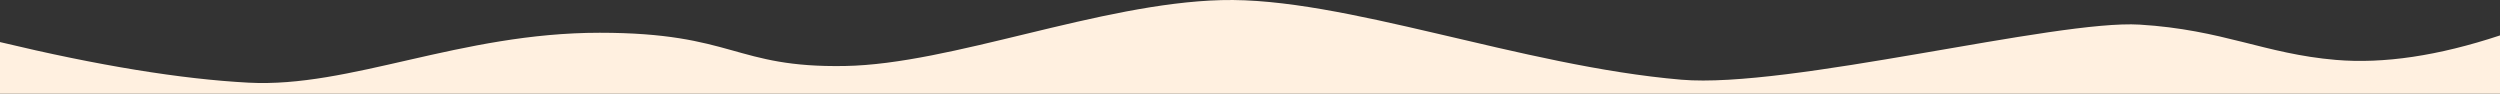 <?xml version="1.0" encoding="UTF-8"?>
<svg width="2560px" height="96px" viewBox="0 0 2560 96" version="1.1" xmlns="http://www.w3.org/2000/svg" xmlns:xlink="http://www.w3.org/1999/xlink">
    <rect x="0" y="0" width="2560" height="96" fill="#333333" stroke="none"/>
    <!-- Generator: Sketch 64 (93537) - https://sketch.com -->
    <title>Ripple - salmon - top</title>
    <desc>Created with Sketch.</desc>
    <g id="Ripple---salmon---top" stroke="none" stroke-width="1" fill="none" fill-rule="evenodd">
        <path d="M2191,25.205 C2105.416,19.96 1831.46,90.971 1721.704,81.616 C1557.066,67.582 1375.801,-3.208 1250.682,0.113 C1125.563,3.435 974.474,65.684 865.204,67.582 C751.77,69.552 751.77,33.543 614.045,33.543 C471.119,33.543 358.424,90.161 254.46,84.646 C185.151,80.969 100.331,67.114 0,43.081 L0,96 L2560,96 L2560,36.27 C2496.906,57.145 2440.9,65.504 2391.98,61.348 C2318.602,55.113 2276.584,30.451 2191,25.205 Z" id="Path" fill="#FFF0E0"></path>
    </g>
</svg>